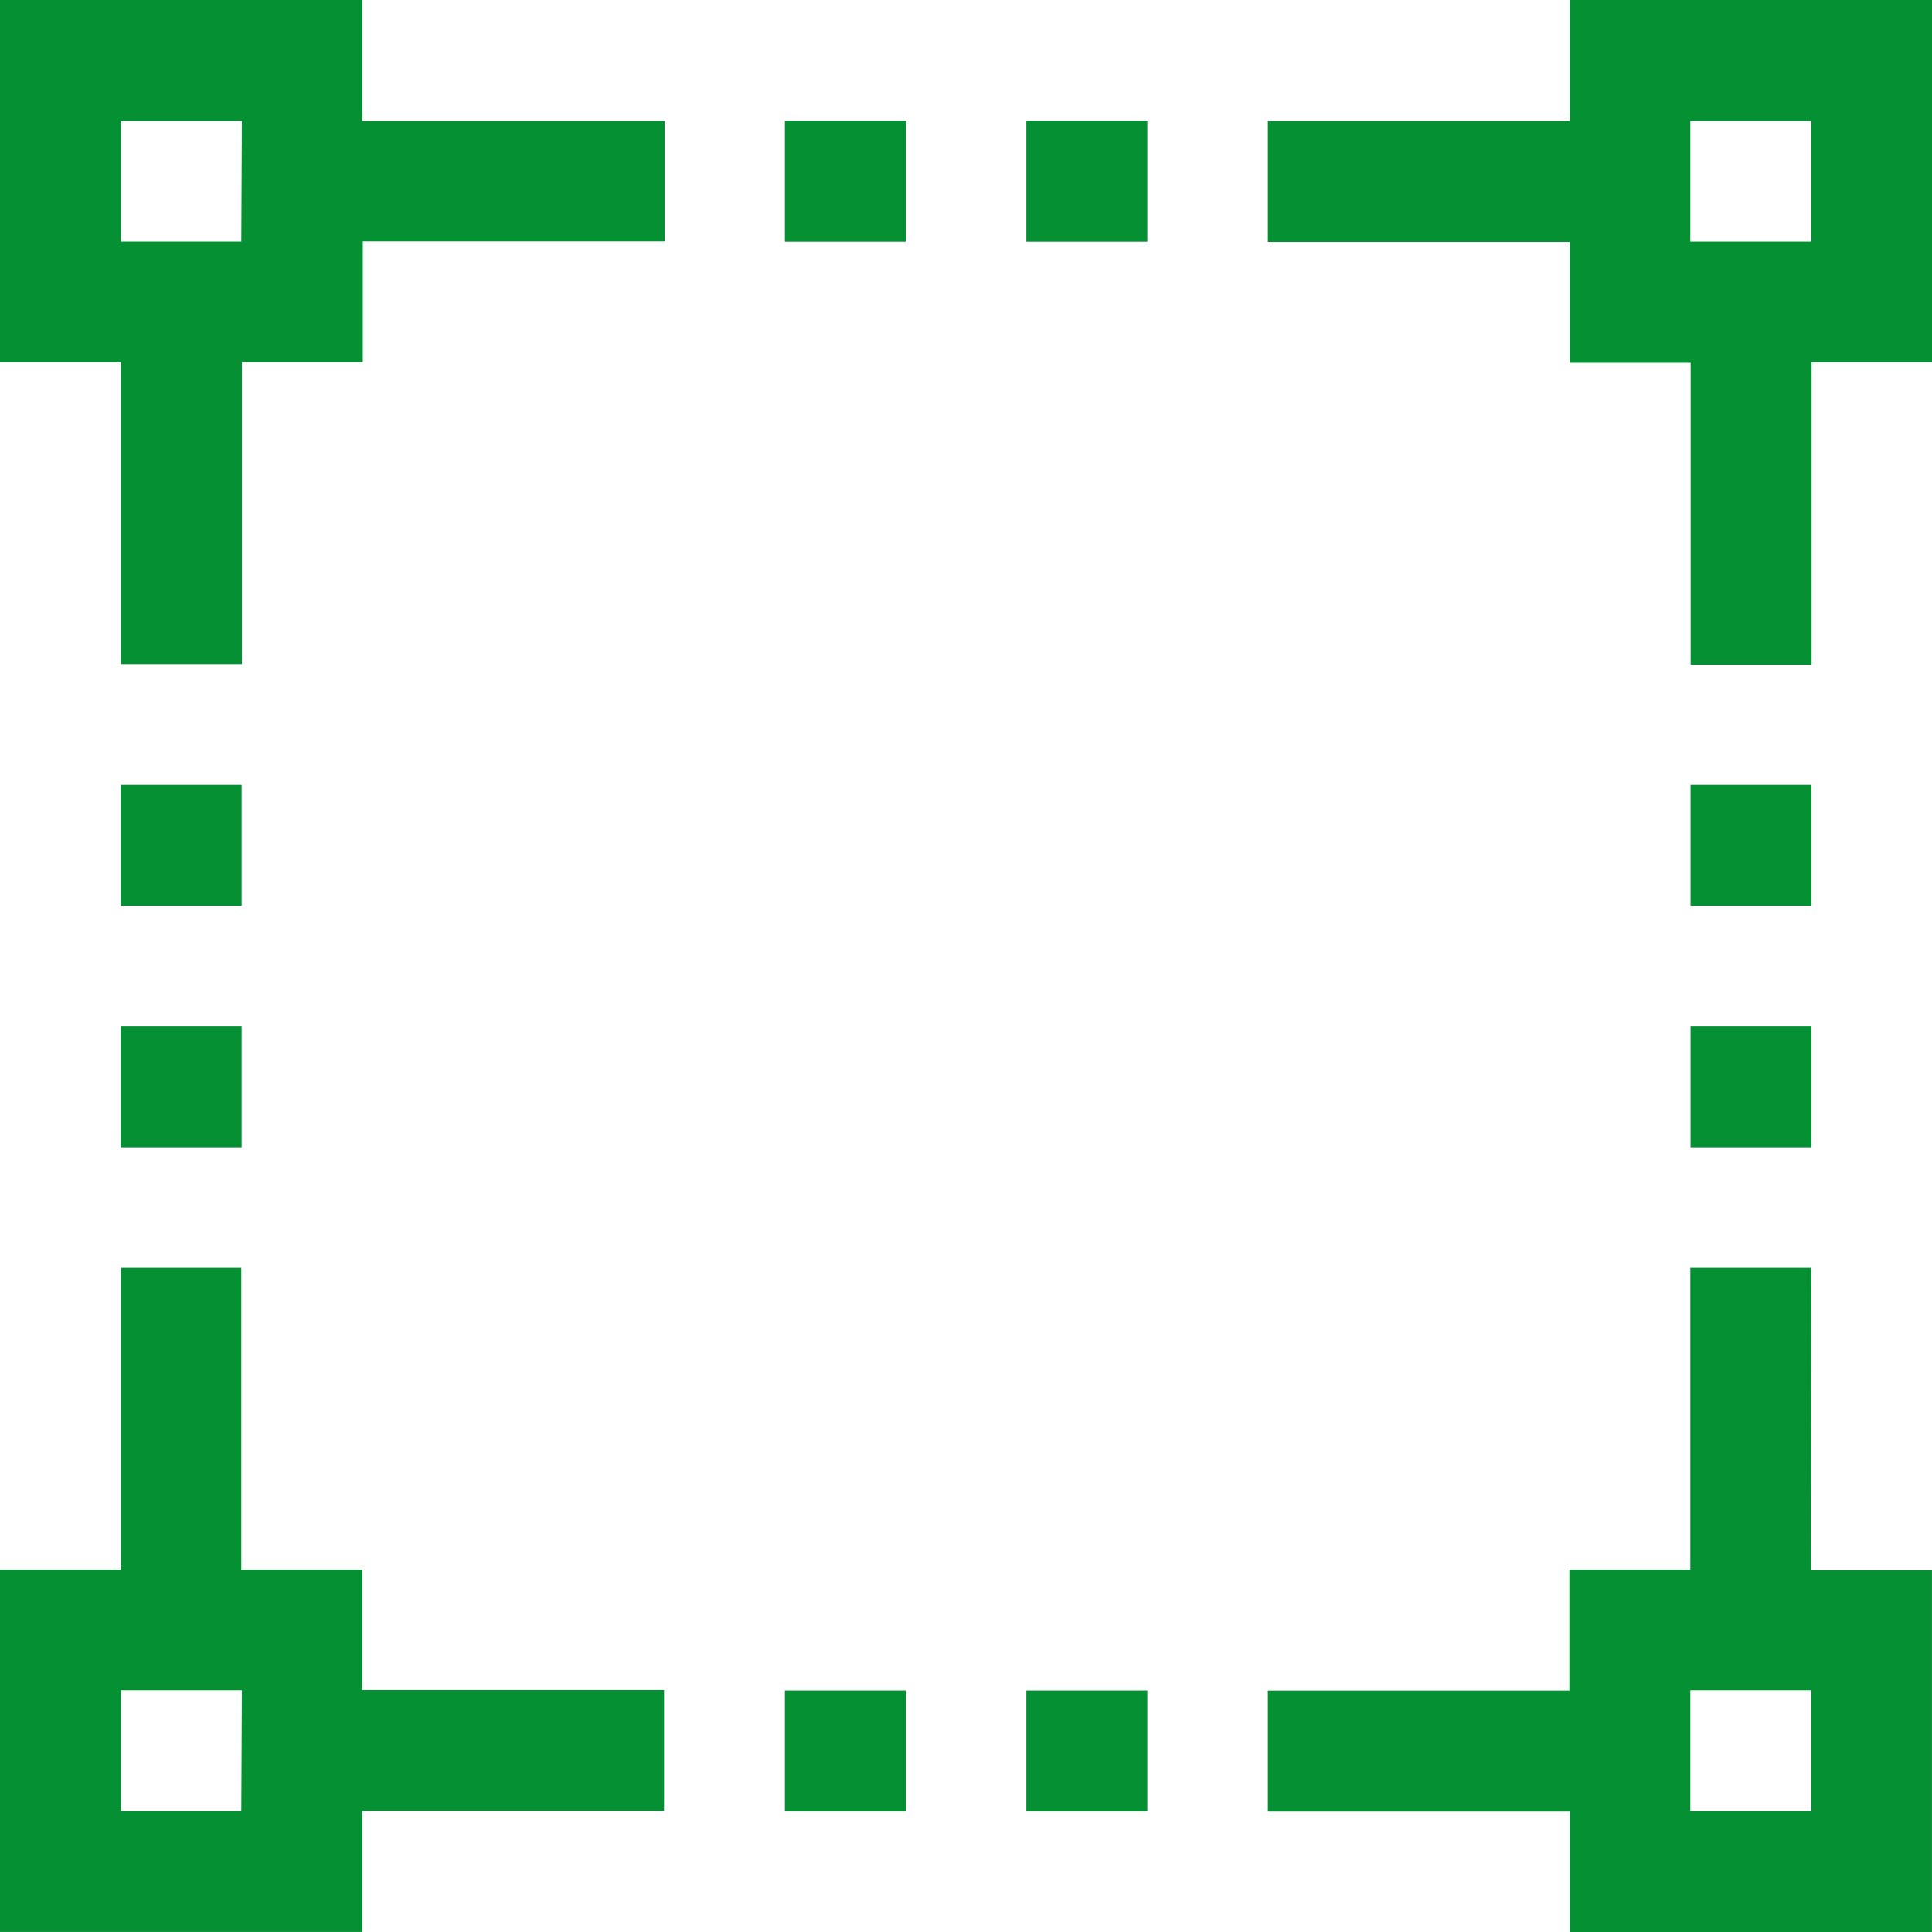 <?xml version="1.0" encoding="UTF-8"?> <svg xmlns="http://www.w3.org/2000/svg" id="area_icon" width="39.936" height="39.936" viewBox="0 0 39.936 39.936"><g id="Group_127" data-name="Group 127"><g id="Group_126" data-name="Group 126"><path id="Path_73" data-name="Path 73" d="M7.488,342.239h-2.5V336H2.5v6.239H0v7.488H7.488v-2.5h6.239v-2.5H7.488Zm-2.5,4.993H2.5v-2.5h2.5Z" transform="translate(0 -309.792)" fill="#059034"></path><path id="Path_74" data-name="Path 74" d="M7.488,0H0V7.488H2.5v6.239h2.5V7.488h2.5v-2.5h6.239V2.5H7.488Zm-2.5,4.993H2.5V2.5h2.5Z" fill="#059034"></path><path id="Path_75" data-name="Path 75" d="M342.239,0V2.5H336v2.5h6.239v2.5h2.5v6.239h2.5V7.488h2.5V0Zm4.993,4.993h-2.5V2.5h2.5Z" transform="translate(-309.792)" fill="#059034"></path><path id="Rectangle_1786" data-name="Rectangle 1786" d="M0,0H2.5V2.5H0Z" transform="translate(16.225 2.495)" fill="#059034"></path><path id="Rectangle_1787" data-name="Rectangle 1787" d="M0,0H2.5V2.5H0Z" transform="translate(21.216 2.495)" fill="#059034"></path><path id="Rectangle_1788" data-name="Rectangle 1788" d="M0,0H2.5V2.5H0Z" transform="translate(21.216 34.945)" fill="#059034"></path><path id="Rectangle_1789" data-name="Rectangle 1789" d="M0,0H2.5V2.5H0Z" transform="translate(16.225 34.945)" fill="#059034"></path><path id="Rectangle_1790" data-name="Rectangle 1790" d="M0,0H2.5V2.5H0Z" transform="translate(2.495 21.216)" fill="#059034"></path><path id="Rectangle_1791" data-name="Rectangle 1791" d="M0,0H2.5V2.5H0Z" transform="translate(2.495 16.225)" fill="#059034"></path><path id="Rectangle_1792" data-name="Rectangle 1792" d="M0,0H2.5V2.5H0Z" transform="translate(34.945 16.225)" fill="#059034"></path><path id="Rectangle_1793" data-name="Rectangle 1793" d="M0,0H2.5V2.5H0Z" transform="translate(34.945 21.216)" fill="#059034"></path><path id="Path_76" data-name="Path 76" d="M347.232,336h-2.5v6.239h-2.5v2.5H336v2.5h6.239v2.5h7.488v-7.488h-2.5Zm0,11.232h-2.5v-2.5h2.5Z" transform="translate(-309.792 -309.792)" fill="#059034"></path></g></g></svg> 